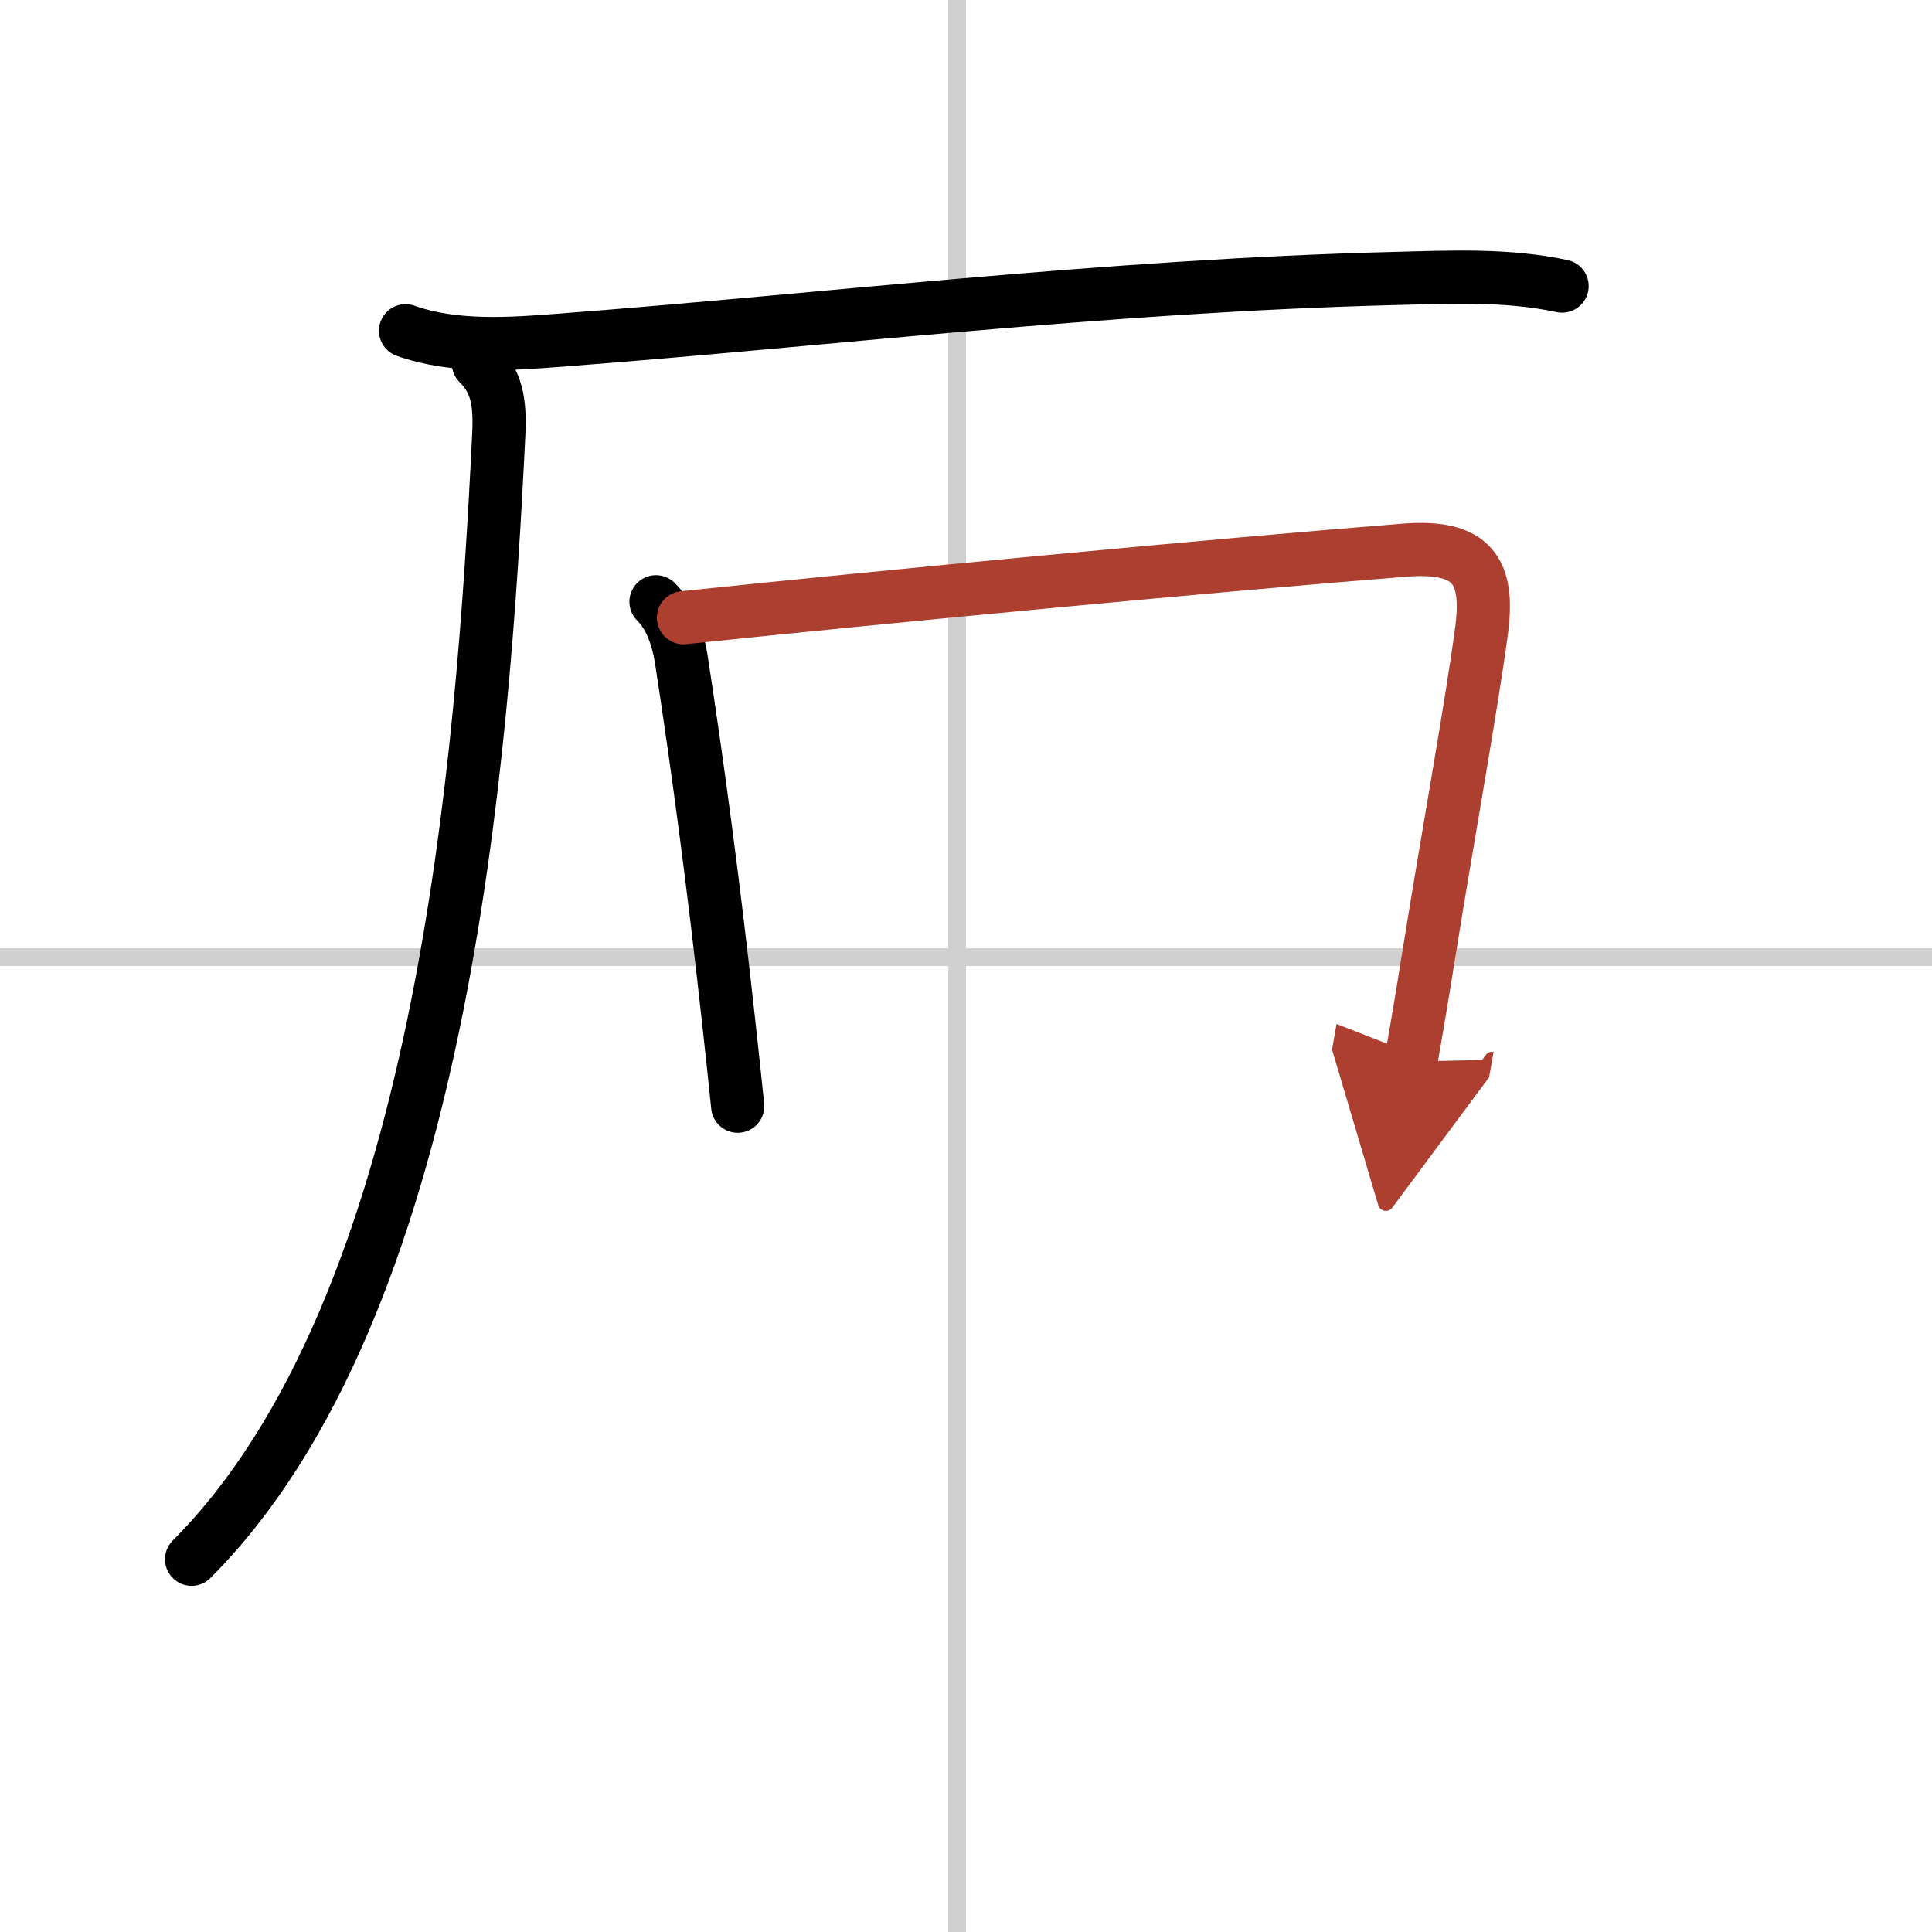 <svg width="400" height="400" viewBox="0 0 109 109" xmlns="http://www.w3.org/2000/svg"><defs><marker id="a" markerWidth="4" orient="auto" refX="1" refY="5" viewBox="0 0 10 10"><polyline points="0 0 10 5 0 10 1 5" fill="#ad3f31" stroke="#ad3f31"/></marker></defs><g fill="none" stroke="#000" stroke-linecap="round" stroke-linejoin="round" stroke-width="3"><rect width="100%" height="100%" fill="#fff" stroke="#fff"/><line x1="54" x2="54" y2="109" stroke="#d0d0d0" stroke-width="1"/><line x2="109" y1="54" y2="54" stroke="#d0d0d0" stroke-width="1"/><path d="m22.88 18.66c2.74 0.98 5.94 0.75 8.76 0.53 14.9-1.13 30.75-3.07 47.11-3.48 3.15-0.08 6.28-0.23 9.38 0.43"/><path d="M26.99,20.5c1.01,1.01,1.24,2.11,1.15,4C27.25,42.75,25,73.75,10.81,87.97"/><path d="m37.01 33.95c0.83 0.83 1.24 2.05 1.43 3.26 0.97 6.29 1.86 13.04 2.65 20.25 0.19 1.71 0.37 3.38 0.53 4.95"/><path d="m38.56 34.85c11.61-1.22 30.19-2.98 40.67-3.81 3.88-0.31 4.81 1.2 4.35 4.59-0.6 4.45-1.93 11.73-2.96 18.17-0.35 2.2-0.7 4.28-1.02 6.09" marker-end="url(#a)" stroke="#ad3f31"/></g></svg>
